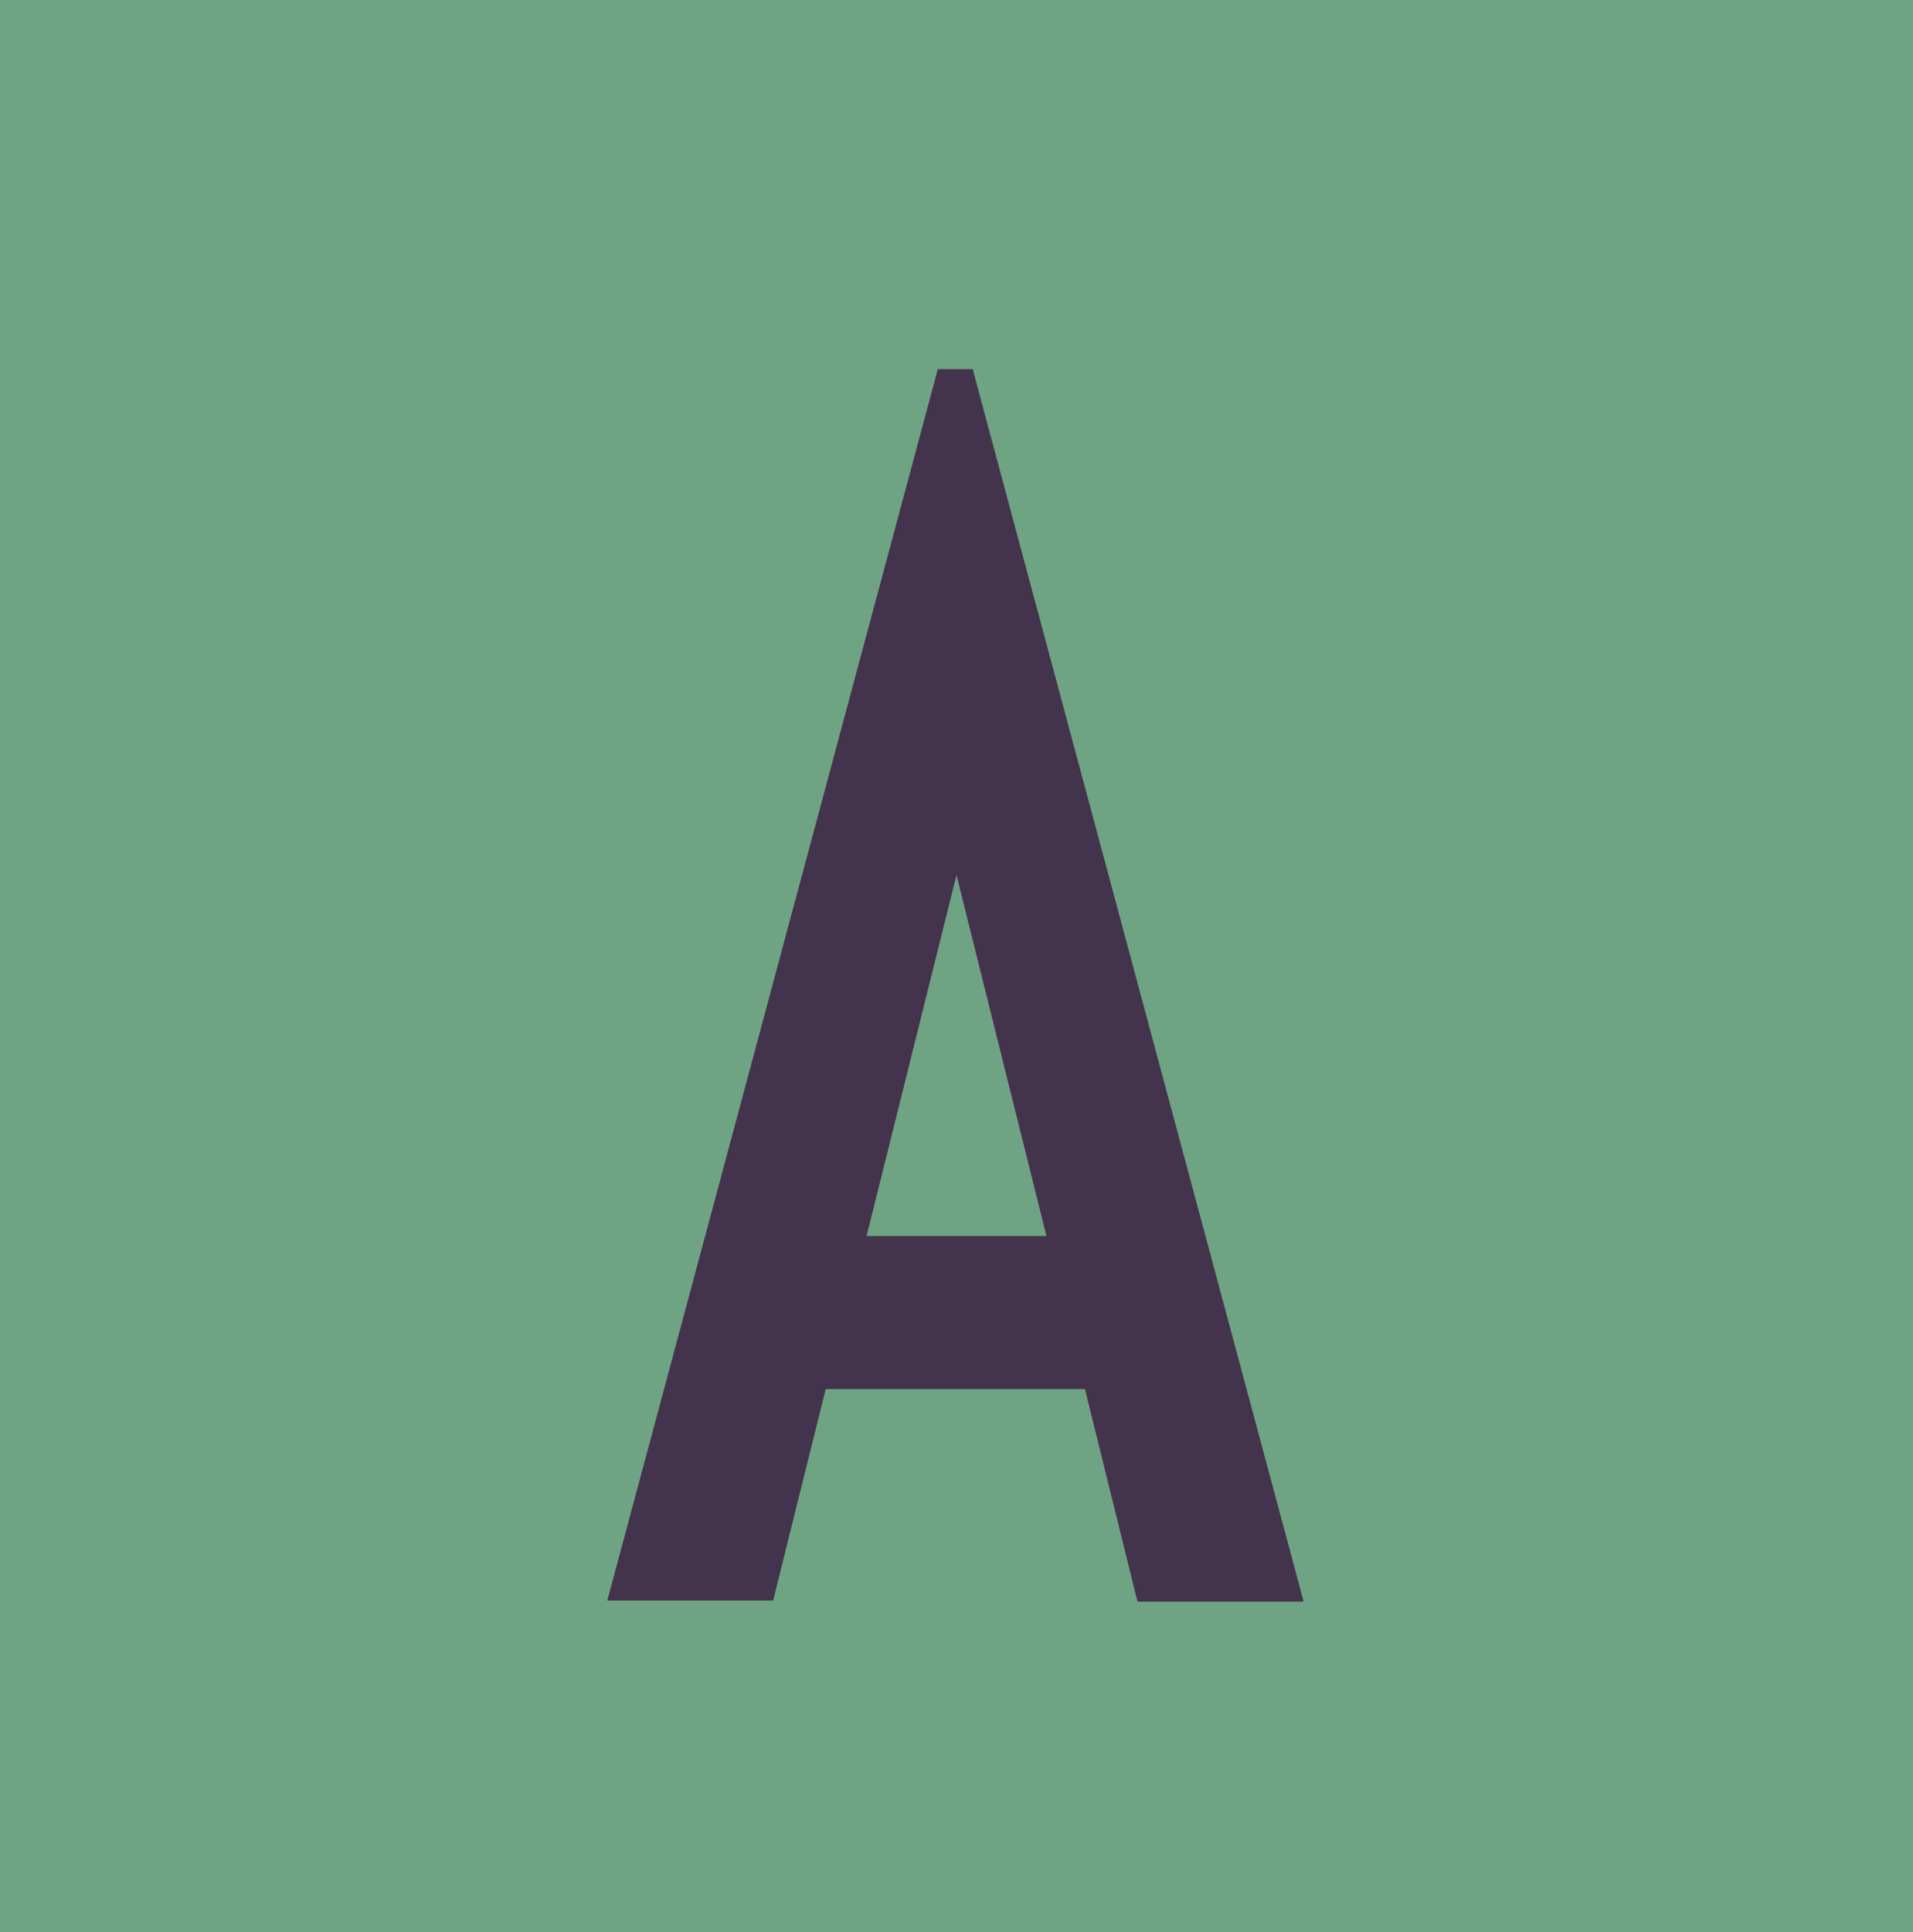 <svg xmlns="http://www.w3.org/2000/svg" id="Layer_1" data-name="Layer 1" viewBox="0 0 16.38 16.54"><defs><style> .cls-1 { fill: #6ea483; } .cls-1, .cls-2 { stroke-width: 0px; } .cls-2 { fill: #44334c; } </style></defs><rect class="cls-1" width="16.38" height="16.54"></rect><g><path class="cls-2" d="M11.03,13.6h-1.2l-.45-1.81h-2.38l-.45,1.81h-1.2l2.77-10.33h.15l2.77,10.33ZM9.09,10.69l-.9-3.61-.9,3.61h1.8Z"></path><path class="cls-2" d="M11.16,13.71h-1.42l-.02-.08-.43-1.74h-2.22l-.45,1.81h-1.42l2.83-10.54h.3l.02.08,2.81,10.46ZM9.91,13.5h.99l-2.71-10.11-2.71,10.11h.99l.45-1.81h2.54l.02.08.43,1.74ZM9.22,10.79h-2.06l1.03-4.14,1.03,4.14ZM7.42,10.58h1.54l-.77-3.09-.77,3.09Z"></path></g></svg>